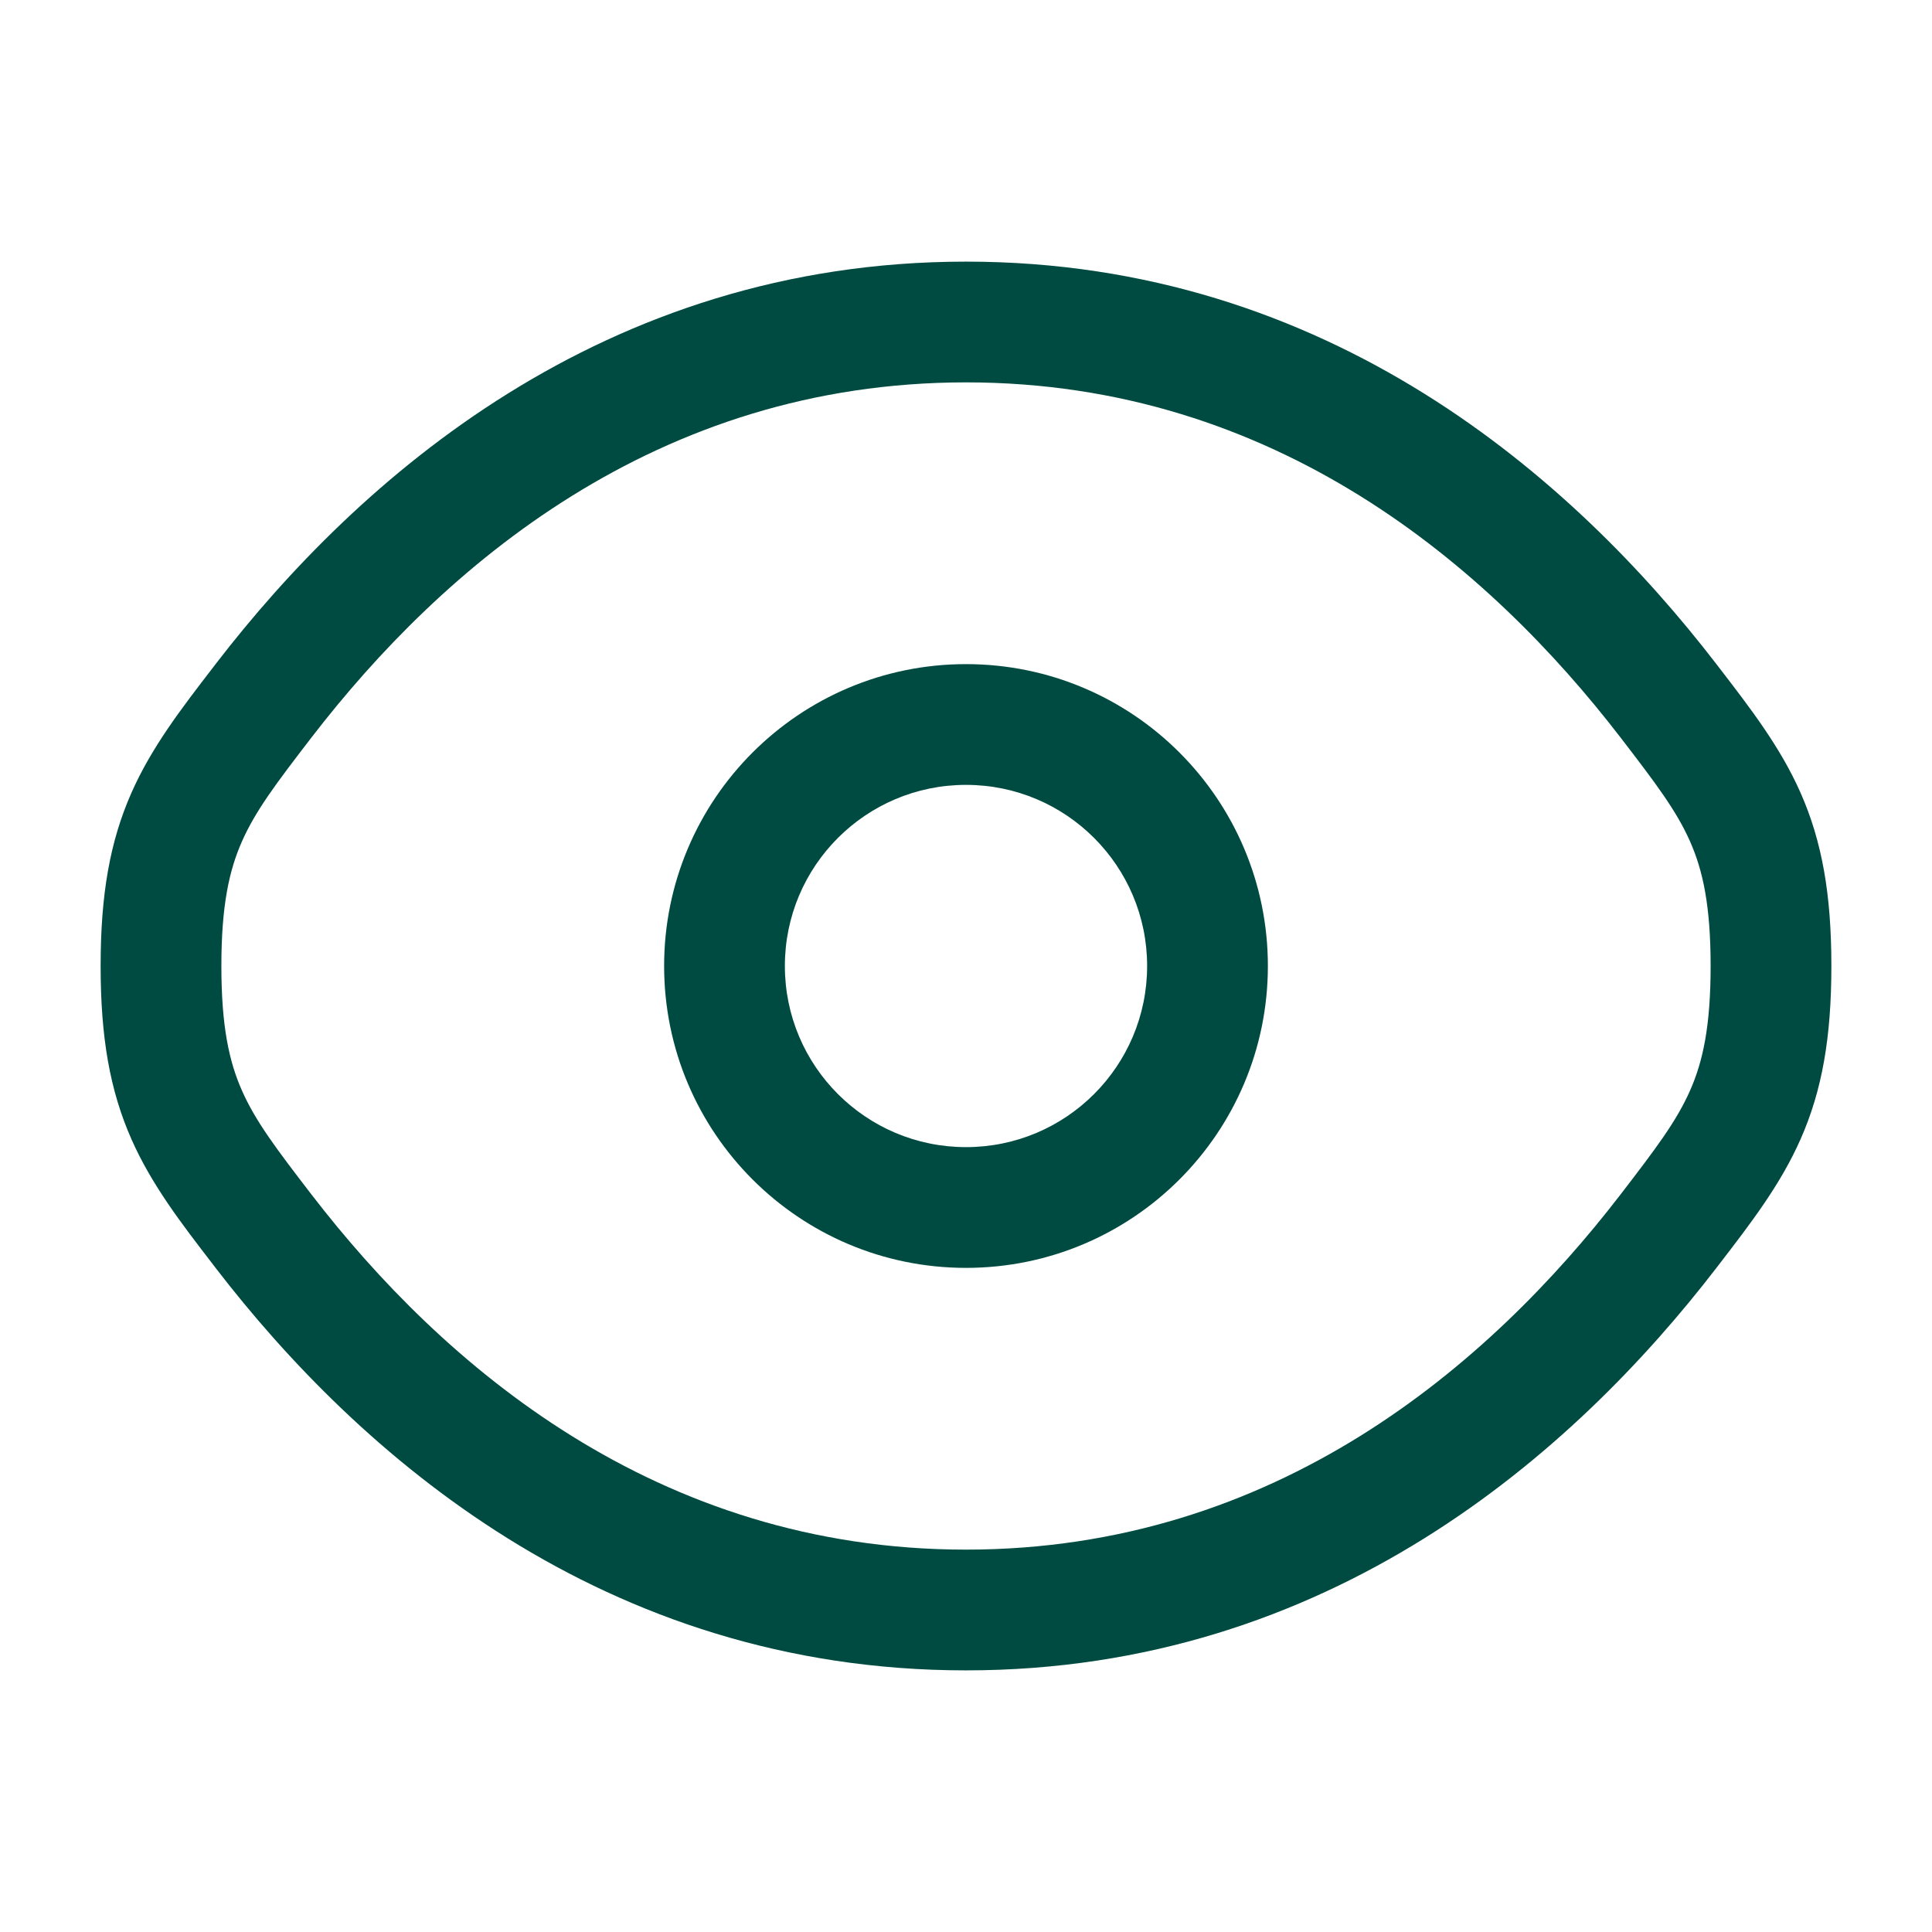 <svg width="60" height="60" viewBox="0 0 60 60" fill="none" xmlns="http://www.w3.org/2000/svg">
<path fill-rule="evenodd" clip-rule="evenodd" d="M30 20.625C24.822 20.625 20.625 24.822 20.625 30C20.625 35.178 24.822 39.375 30 39.375C35.178 39.375 39.375 35.178 39.375 30C39.375 24.822 35.178 20.625 30 20.625ZM24.375 30C24.375 26.893 26.893 24.375 30 24.375C33.107 24.375 35.625 26.893 35.625 30C35.625 33.107 33.107 35.625 30 35.625C26.893 35.625 24.375 33.107 24.375 30Z" fill="#004B41"/>
<path fill-rule="evenodd" clip-rule="evenodd" d="M30 8.125C18.715 8.125 11.113 14.886 6.701 20.617L6.622 20.721C5.624 22.016 4.705 23.21 4.082 24.621C3.414 26.132 3.125 27.779 3.125 30C3.125 32.221 3.414 33.868 4.082 35.379C4.705 36.79 5.624 37.984 6.622 39.279L6.701 39.383C11.113 45.114 18.715 51.875 30 51.875C41.285 51.875 48.887 45.114 53.299 39.383L53.378 39.28C54.376 37.984 55.295 36.79 55.918 35.379C56.586 33.868 56.875 32.221 56.875 30C56.875 27.779 56.586 26.132 55.918 24.621C55.295 23.21 54.376 22.016 53.378 20.72L53.299 20.617C48.887 14.886 41.285 8.125 30 8.125ZM9.673 22.904C13.747 17.612 20.376 11.875 30 11.875C39.624 11.875 46.253 17.612 50.327 22.904C51.423 24.329 52.066 25.18 52.488 26.136C52.883 27.03 53.125 28.122 53.125 30C53.125 31.878 52.883 32.97 52.488 33.864C52.066 34.82 51.423 35.671 50.327 37.096C46.253 42.388 39.624 48.125 30 48.125C20.376 48.125 13.747 42.388 9.673 37.096C8.577 35.671 7.934 34.82 7.512 33.864C7.117 32.97 6.875 31.878 6.875 30C6.875 28.122 7.117 27.03 7.512 26.136C7.934 25.18 8.577 24.329 9.673 22.904Z" fill="#004B41"/>
</svg>
